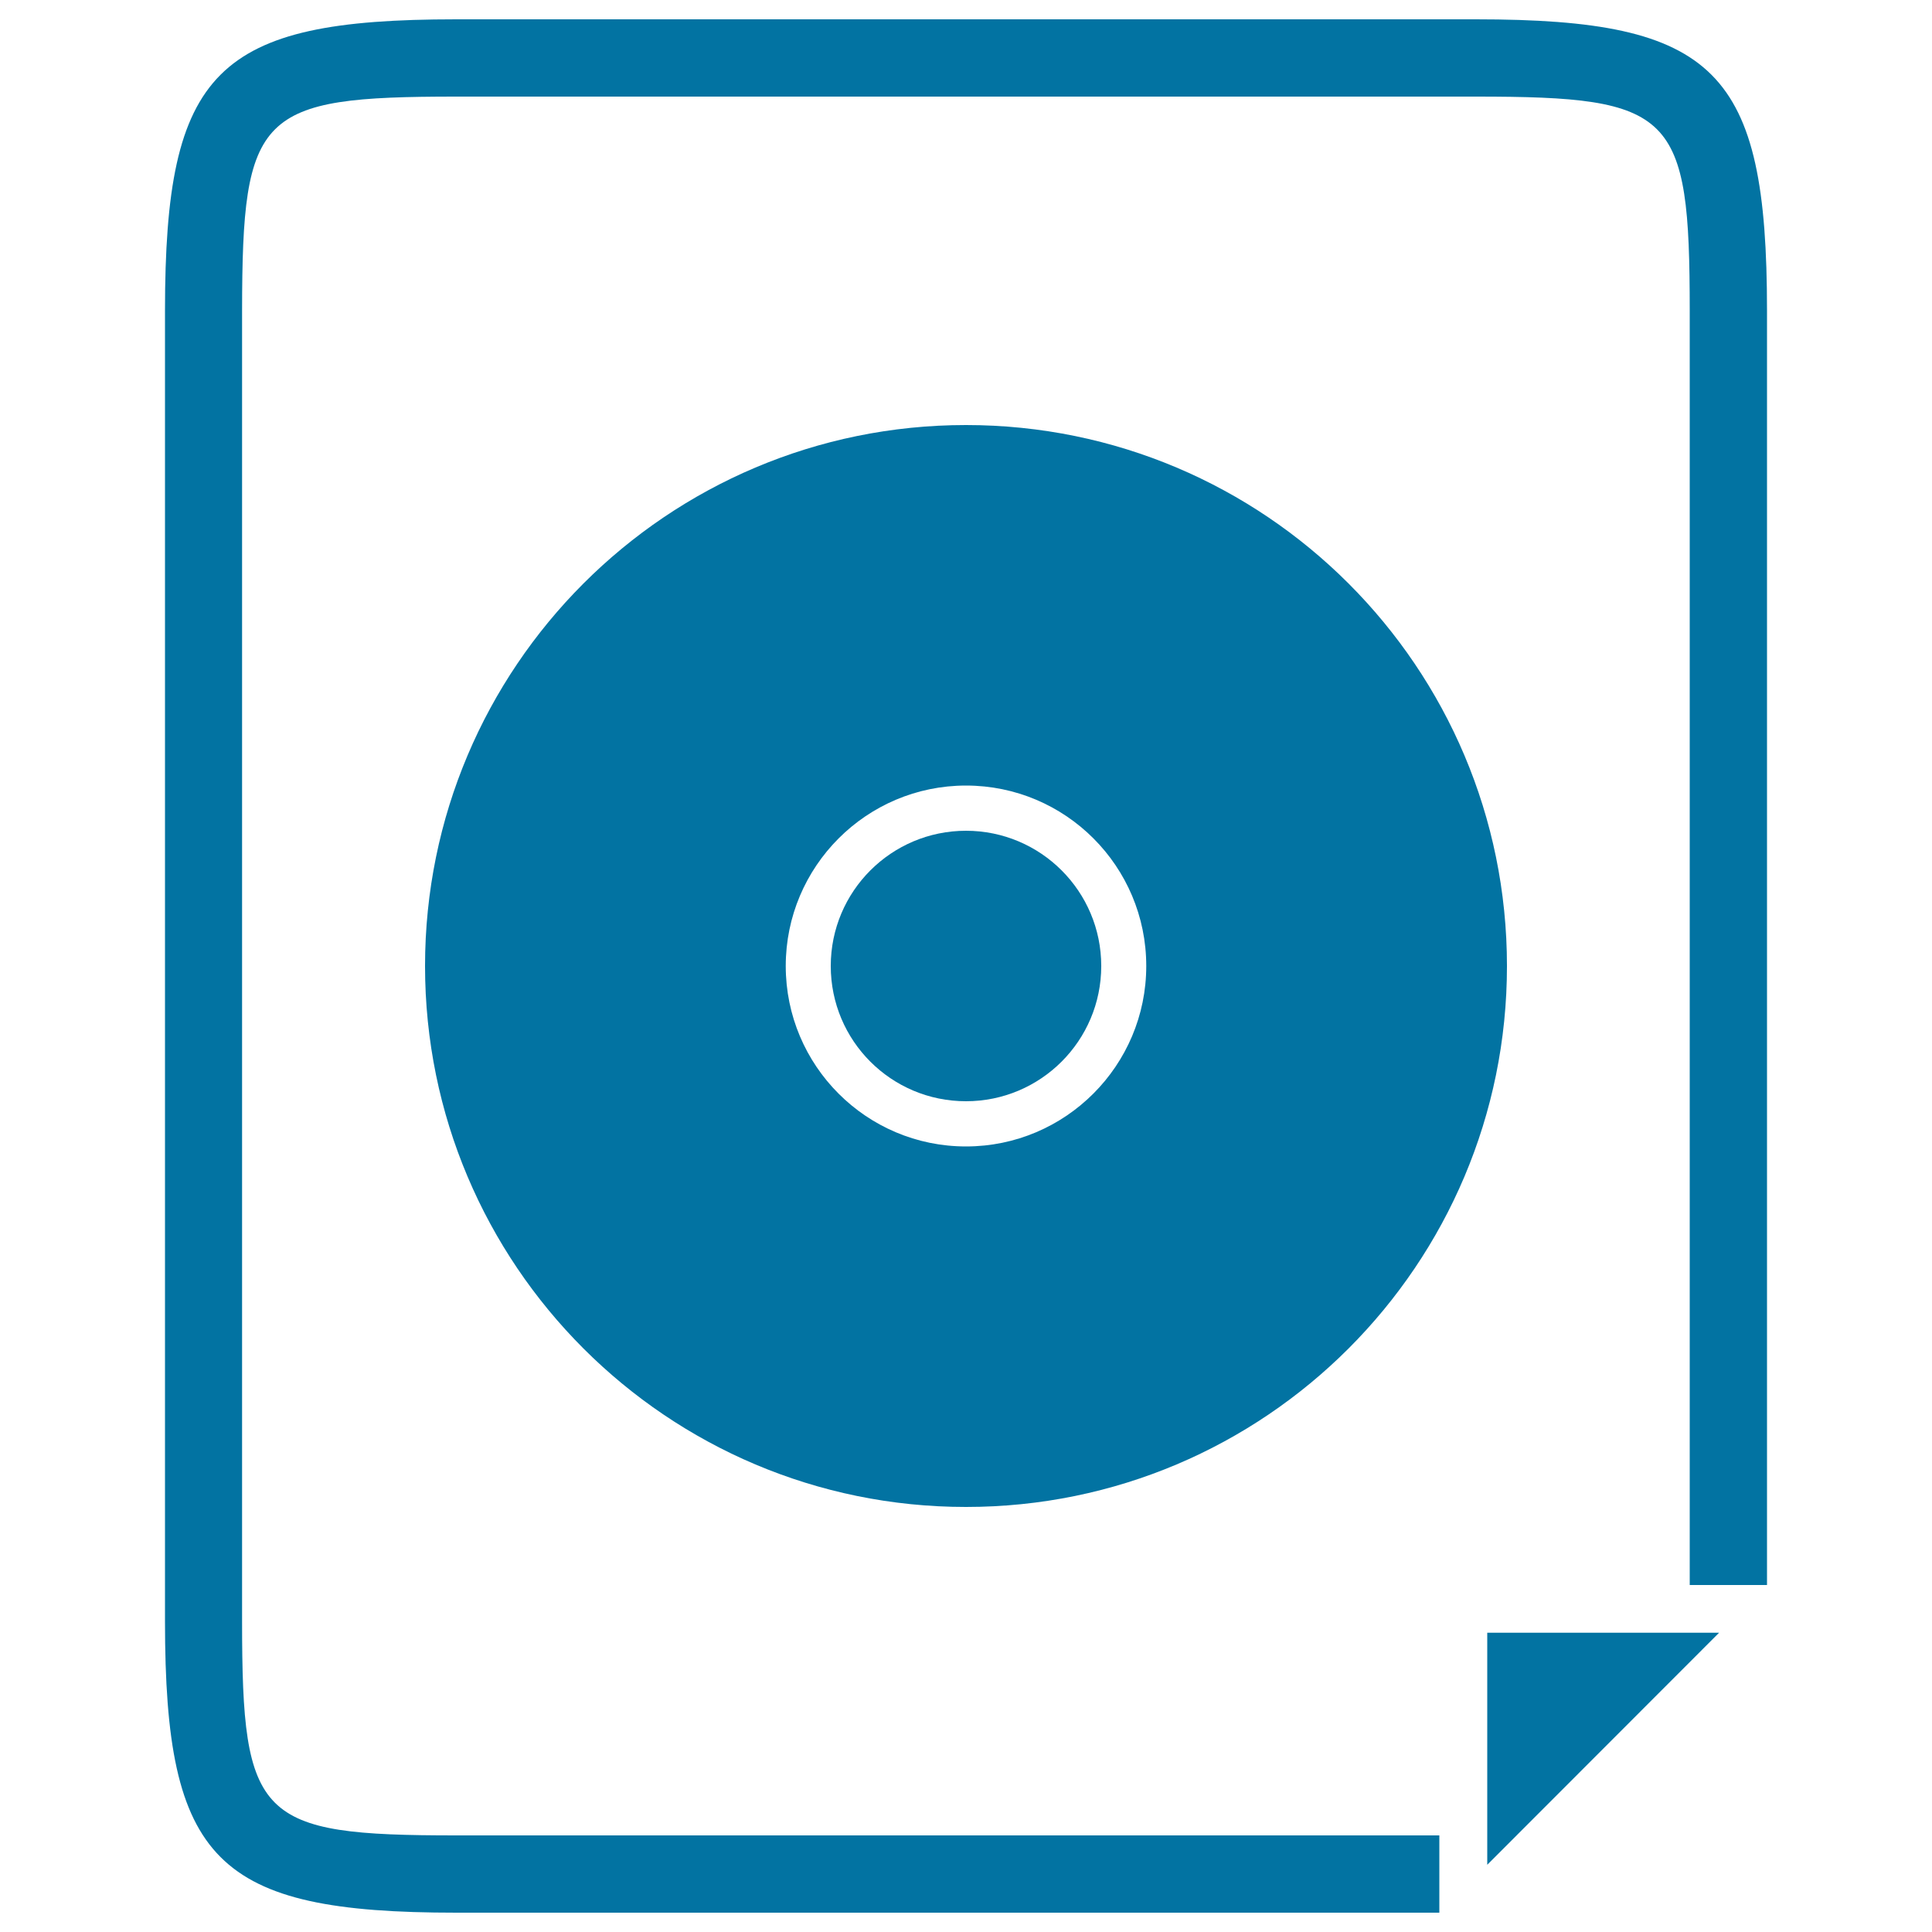 <svg xmlns="http://www.w3.org/2000/svg" viewBox="0 0 1000 1000" style="fill:#0273a2">
<title>Disc SVG icon</title>
<g><g><path d="M763.9,10H236.1C111.8,10,85.4,36.3,85.4,160.8v678.4c0,124.3,26.4,150.8,150.8,150.8H745v-40H236.1c-102.5,0-110.8-8.3-110.8-110.8V160.8C125.4,58.3,133.7,50,236.1,50h527.8c102.5,0,110.7,8.3,110.7,110.8v659.6h40V160.8C914.6,36.3,888.2,10,763.9,10z"/><polygon points="769.8,965.2 889.8,845.1 769.8,845.1 "/><path d="M500,220c-154.7,0-280,125.4-280,280c0,154.6,125.3,280,280,280c154.7,0,280-125.4,280-280C780,345.4,654.7,220,500,220z M500,593.4c-51.5,0-93.3-41.8-93.3-93.4c0-51.5,41.8-93.4,93.3-93.4c51.5,0,93.3,41.8,93.3,93.4C593.3,551.5,551.5,593.4,500,593.4z"/><path d="M500,430c38.6,0,70,31.3,70,70c0,38.7-31.4,70-70,70c-38.7,0-70-31.3-70-70C430,461.3,461.4,430,500,430z"/></g></g>
</svg>